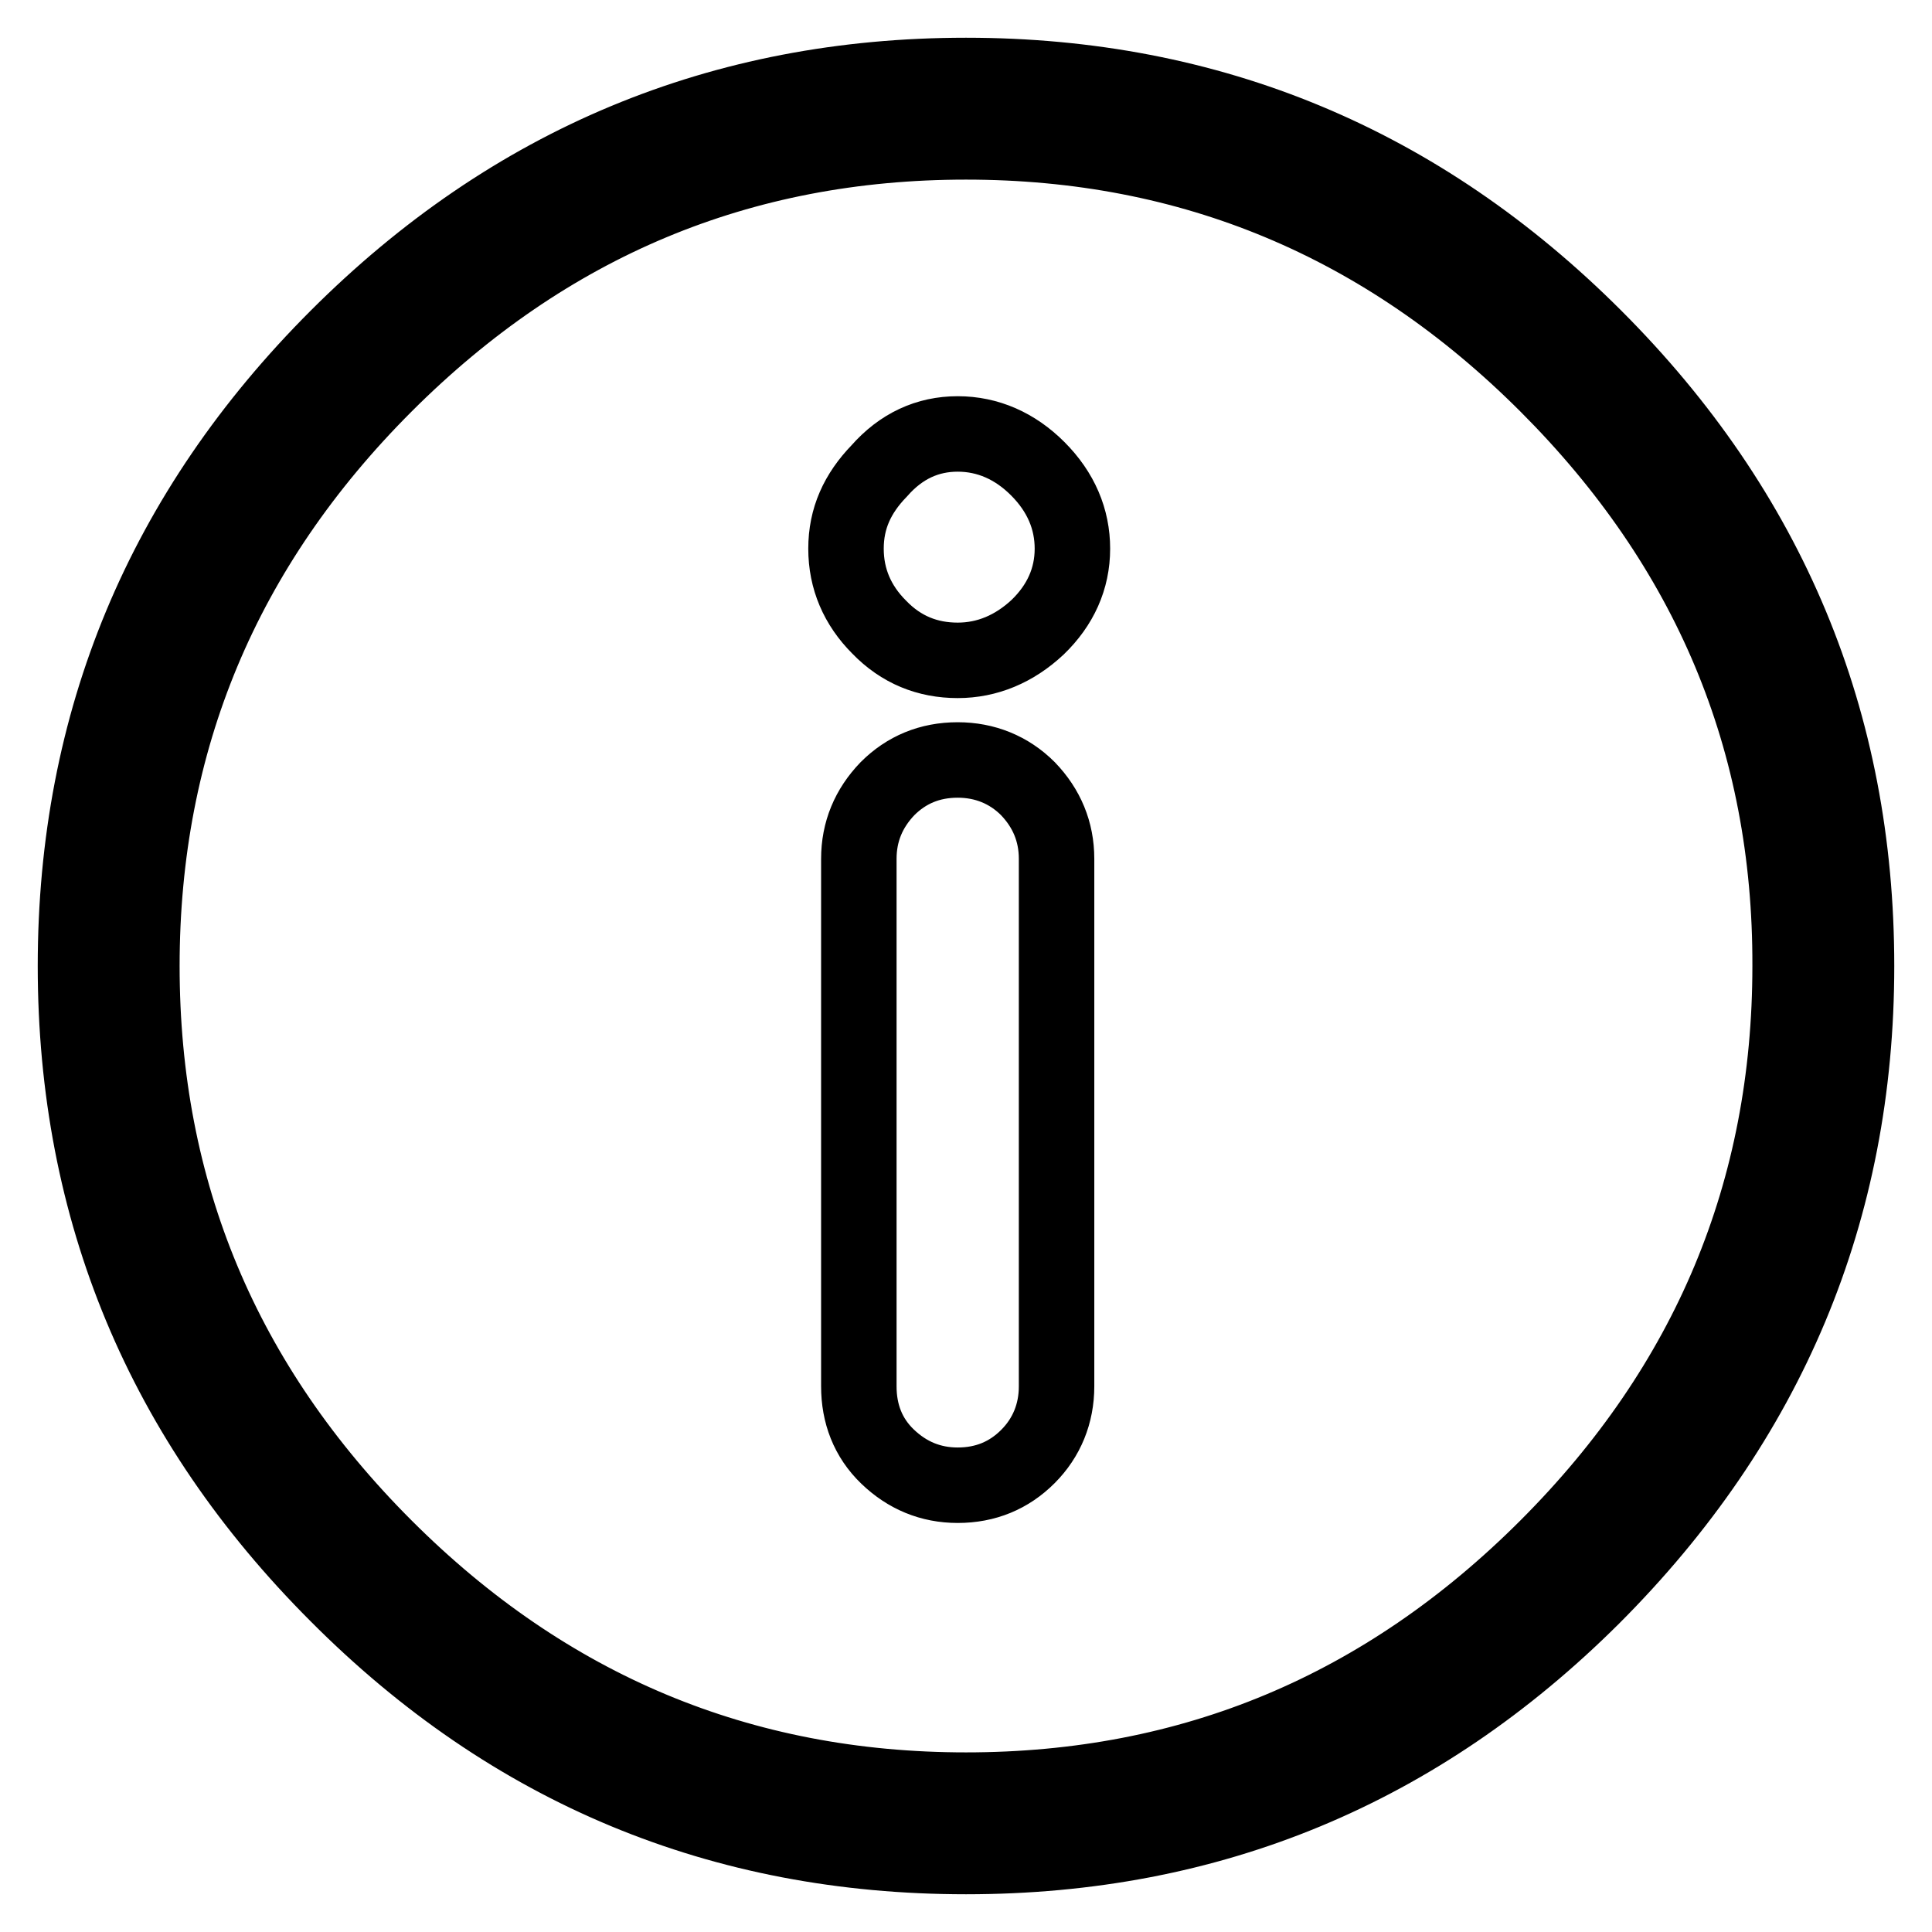 <?xml version="1.0" encoding="utf-8"?>
<!-- Svg Vector Icons : http://www.onlinewebfonts.com/icon -->
<!DOCTYPE svg PUBLIC "-//W3C//DTD SVG 1.1//EN" "http://www.w3.org/Graphics/SVG/1.1/DTD/svg11.dtd">
<svg version="1.1" xmlns="http://www.w3.org/2000/svg" xmlns:xlink="http://www.w3.org/1999/xlink" x="0px" y="0px" viewBox="0 0 256 256" enable-background="new 0 0 256 256" xml:space="preserve">
<g> <path stroke-width="10" fill-opacity="0" stroke="#000000"  d="M211,211.6c-23,22.9-50.6,34.4-83,34.4c-32.4,0-60.2-11.5-83.3-34.7C21.6,188.2,10,160.4,10,128 c0-32.4,11.6-60.2,34.7-83.3C67.8,21.6,95.6,10,128,10c32.4,0,60.2,11.6,83.3,34.7C234.4,67.8,246,95.6,246,128 C246,160.4,234.3,188.3,211,211.6z M205,51c-21.5-21.5-47.2-32.2-77-32.2c-29.9,0-55.5,10.7-77,32.2c-21.5,21.5-32.2,47.2-32.2,77 c0,29.9,10.7,55.5,32.2,77c21.5,21.5,47.2,32.2,77,32.2c29.9,0,55.5-10.7,77-32.2c21.5-21.5,32.2-47.2,32.2-77 C237.3,98.1,226.5,72.5,205,51z M116.5,62.4c2.9-3.3,6.4-4.9,10.4-4.9s7.6,1.6,10.6,4.6c3.1,3.1,4.6,6.7,4.6,10.6 c0,4-1.6,7.5-4.6,10.4c-3.1,2.9-6.7,4.4-10.6,4.4c-4,0-7.5-1.4-10.4-4.4c-2.9-2.9-4.4-6.4-4.4-10.4S113.6,65.4,116.5,62.4z  M140,113.8v69.9c0,3.6-1.3,6.8-3.8,9.3c-2.5,2.5-5.6,3.8-9.3,3.8c-3.6,0-6.7-1.3-9.3-3.8c-2.6-2.5-3.8-5.7-3.8-9.3v-69.9 c0-3.6,1.3-6.7,3.8-9.3c2.5-2.5,5.6-3.8,9.3-3.8c3.6,0,6.8,1.3,9.3,3.8C138.7,107.1,140,110.2,140,113.8z"/></g>
</svg>